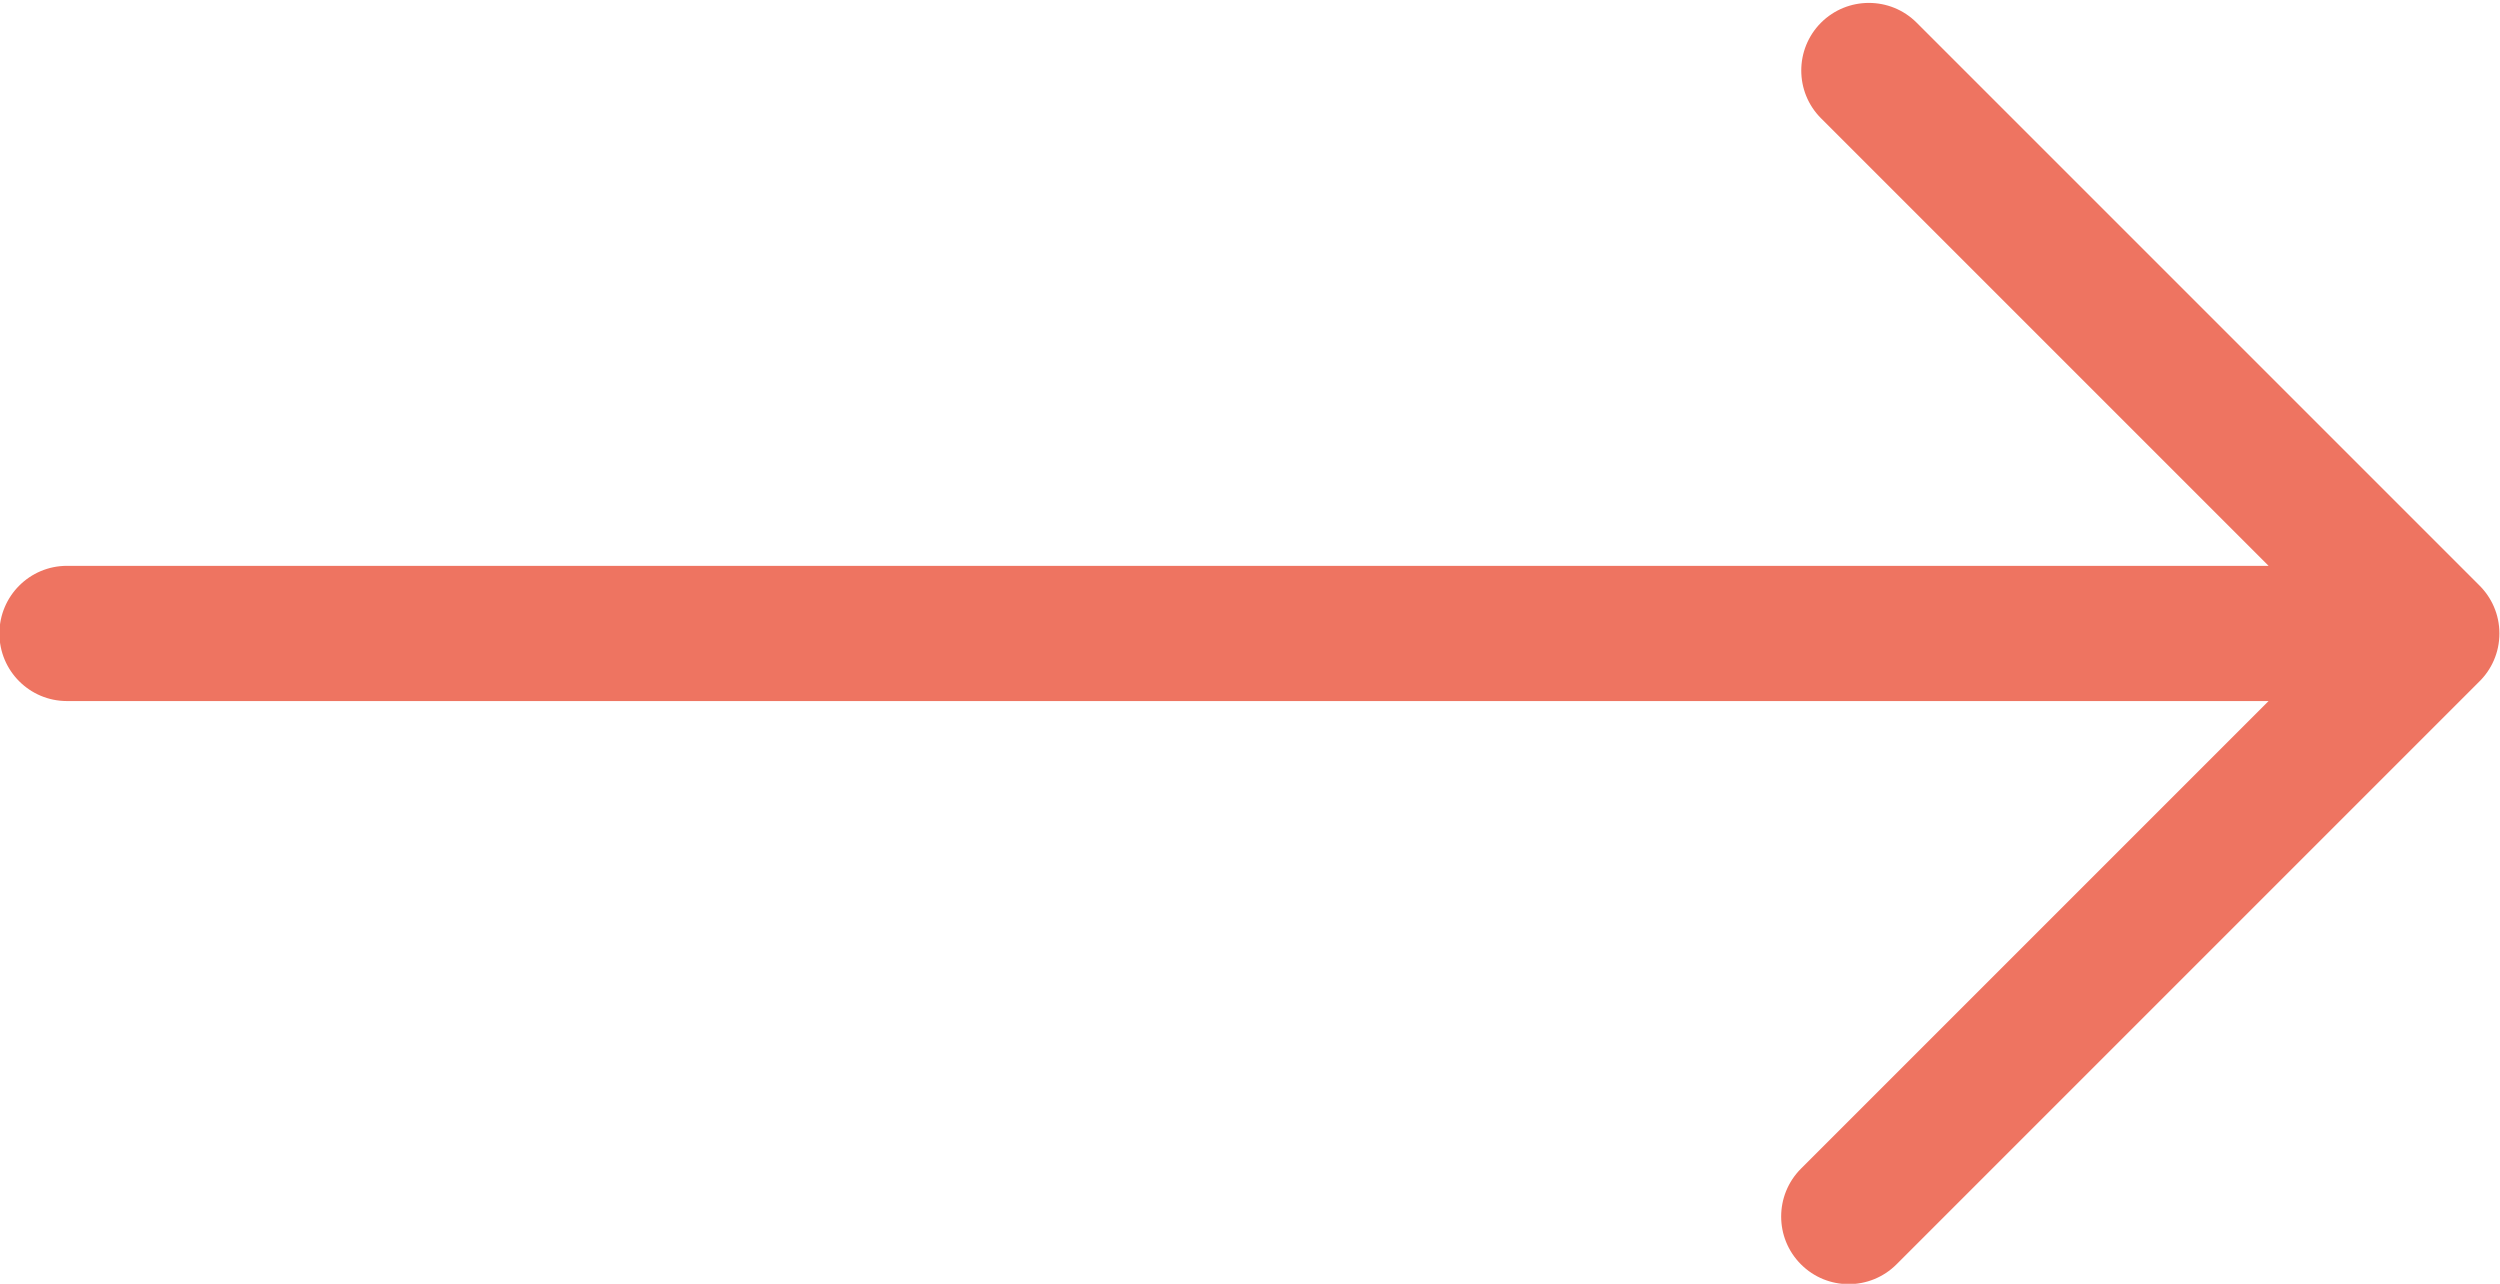 <?xml version="1.0" encoding="UTF-8"?> <!-- Creator: CorelDRAW --> <svg xmlns="http://www.w3.org/2000/svg" xmlns:xlink="http://www.w3.org/1999/xlink" xmlns:xodm="http://www.corel.com/coreldraw/odm/2003" xml:space="preserve" width="296px" height="152px" style="shape-rendering:geometricPrecision; text-rendering:geometricPrecision; image-rendering:optimizeQuality; fill-rule:evenodd; clip-rule:evenodd" viewBox="0 0 296 151.69"> <defs> <style type="text/css"> <![CDATA[ .fil0 {fill:#EE7461;fill-rule:nonzero} ]]> </style> </defs> <g id="Слой_x0020_1">  <g id="_1884802478032"> <path class="fil0" d="M7.93 82.85c-4.42,0 -8,-3.58 -8,-8 0,-4.42 3.58,-8.01 8,-8.01l260.67 0 -52.99 -52.99c-3.12,-3.12 -3.12,-8.19 0,-11.32 3.13,-3.12 8.2,-3.12 11.32,0l66.57 66.57c1.5,1.46 2.43,3.49 2.43,5.75 0,2.25 -0.93,4.29 -2.43,5.74l-68.95 68.95c-3.13,3.13 -8.2,3.13 -11.32,0 -3.12,-3.12 -3.12,-8.19 0,-11.32l55.37 -55.37 -260.67 0z"></path> </g> </g> </svg> 
